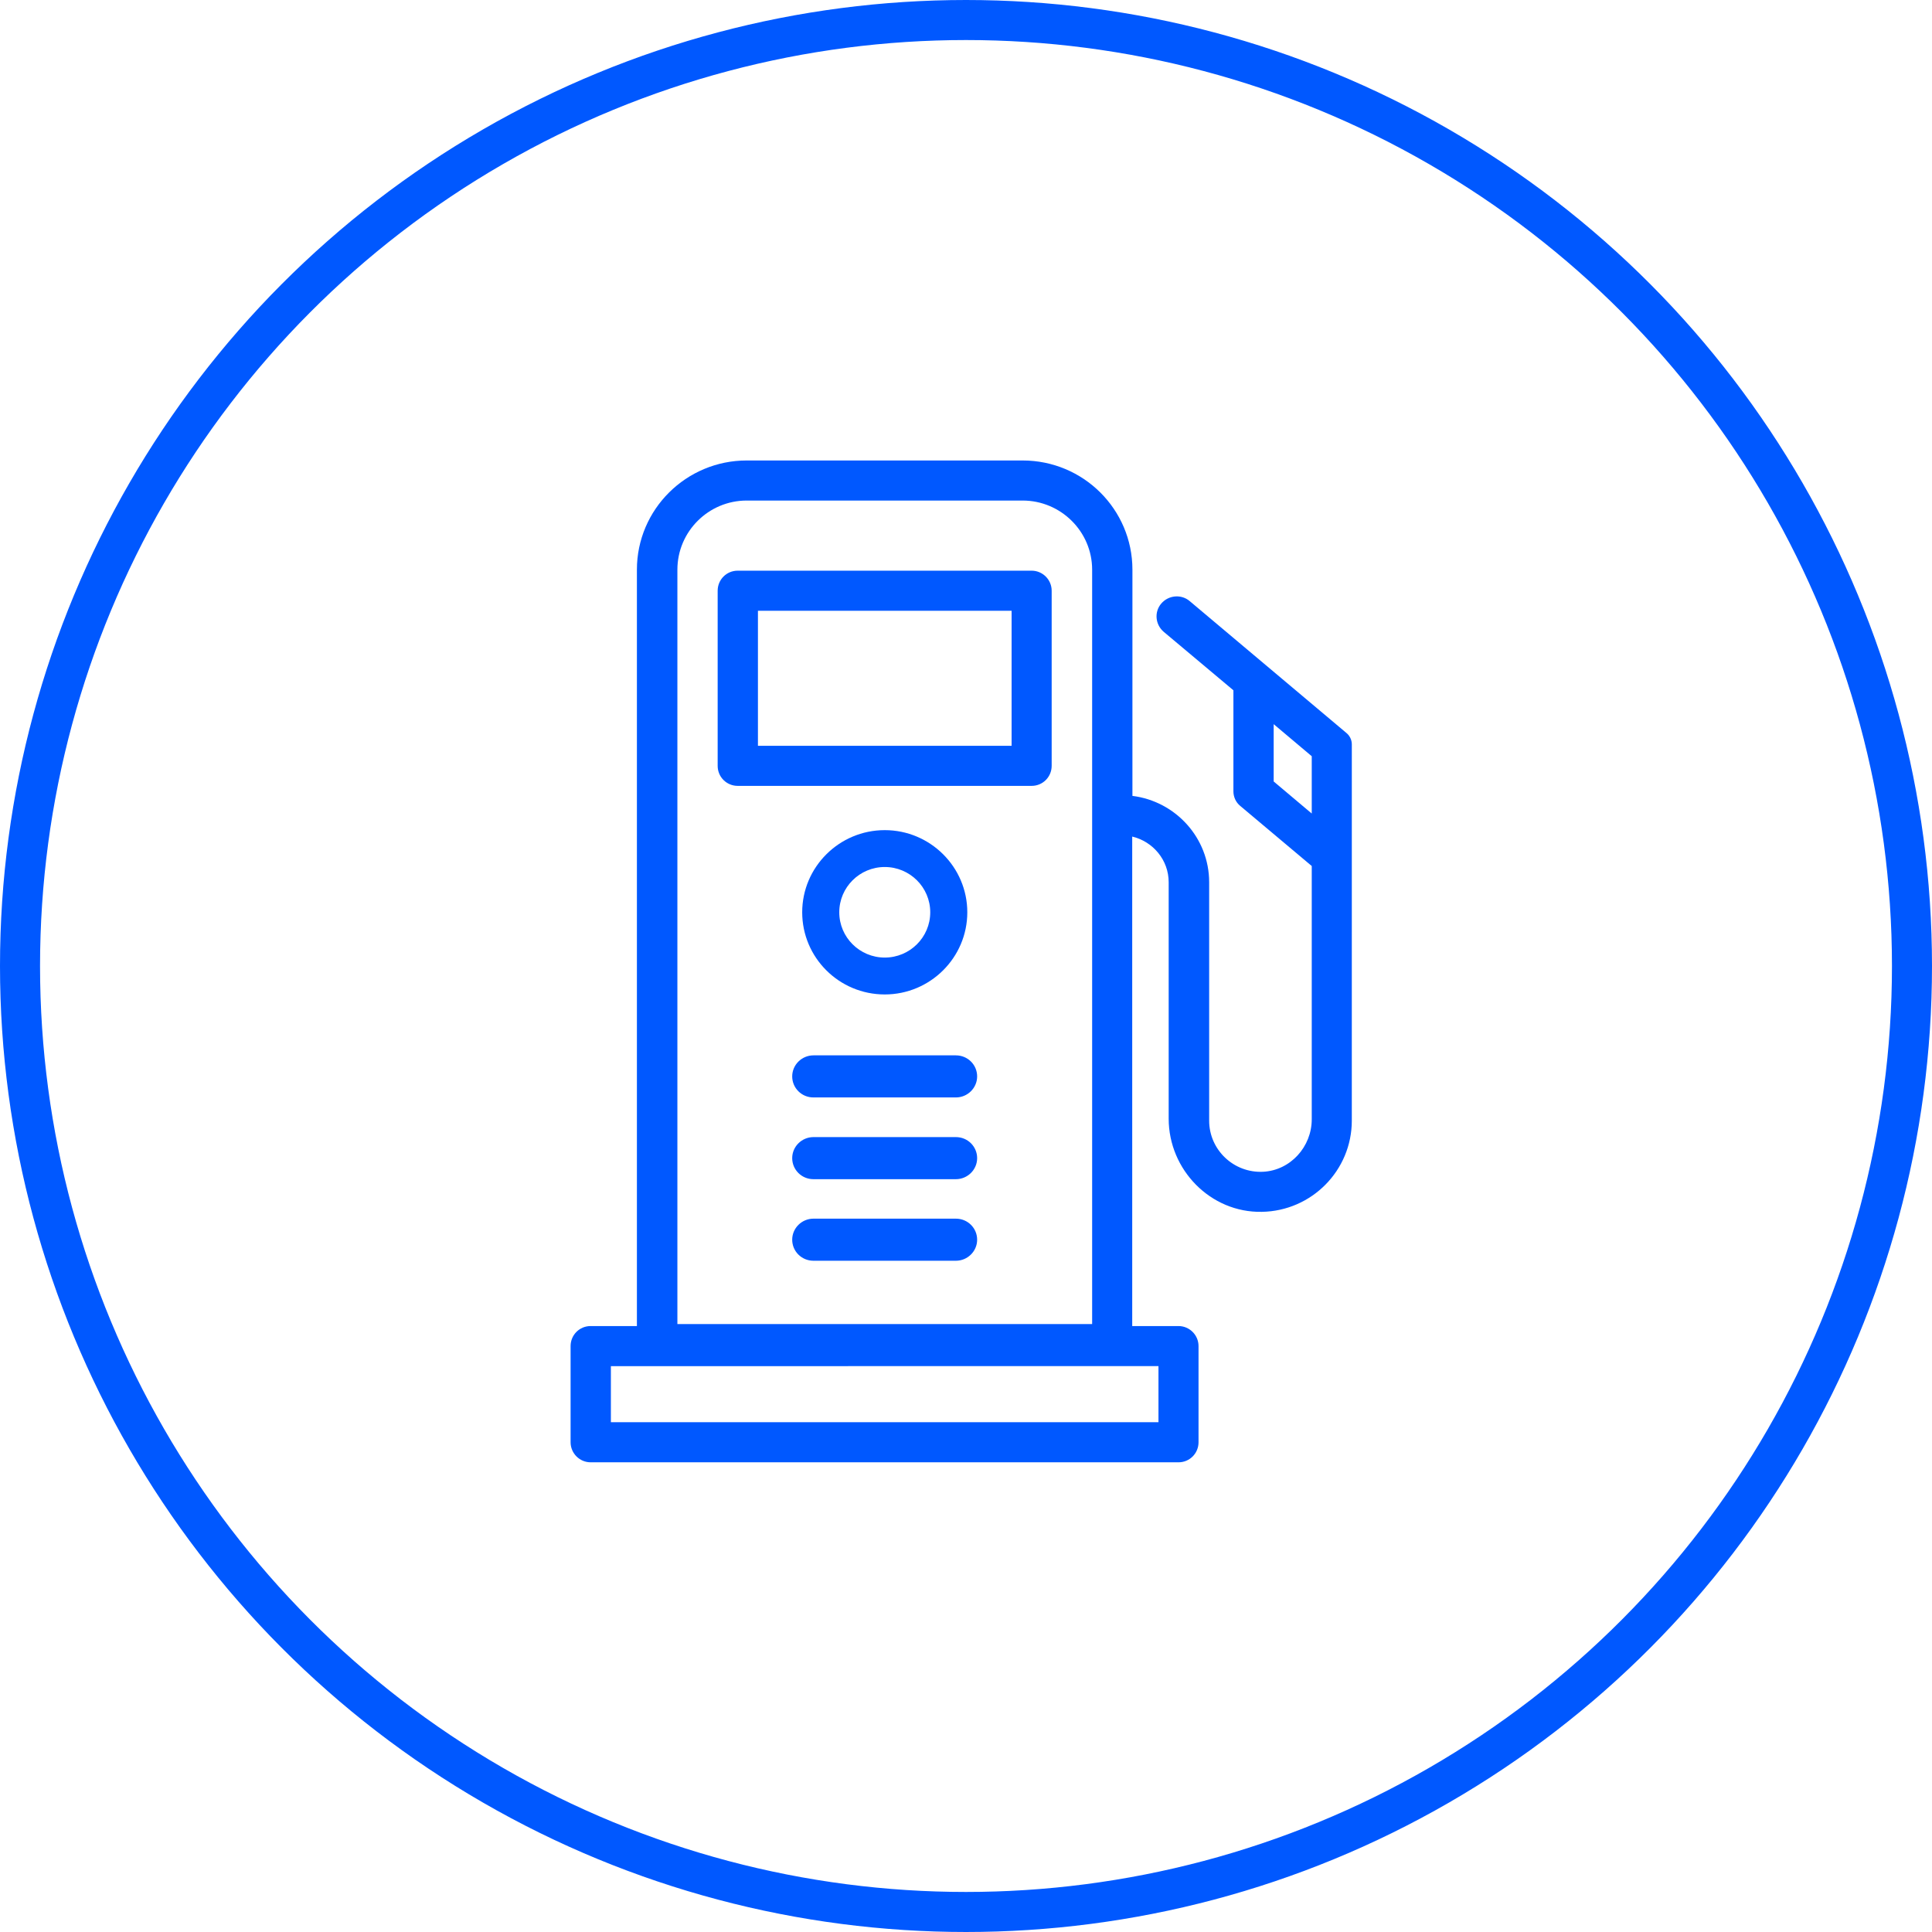 <?xml version="1.0" encoding="UTF-8"?> <svg xmlns="http://www.w3.org/2000/svg" width="193" height="193" viewBox="0 0 193 193" fill="none"> <path d="M73.694 78.506H103.056C104.177 78.506 105.058 77.605 105.058 76.504V59.011C105.058 57.91 104.157 57.009 103.056 57.009H73.694C72.573 57.009 71.692 57.91 71.692 59.011V76.504C71.692 77.625 72.593 78.506 73.694 78.506ZM75.715 61.012H101.055V74.503H75.715V61.012Z" fill="#0058FF"></path> <path d="M135.042 74.361C135.042 73.921 134.842 73.501 134.502 73.221L118.849 60.05C118.008 59.33 116.727 59.45 116.007 60.291C115.287 61.131 115.407 62.393 116.247 63.113L123.213 68.957V79.046C123.213 79.606 123.453 80.146 123.894 80.507L131.039 86.512V111.812C131.039 114.554 128.918 116.916 126.176 117.056C123.233 117.196 120.791 114.854 120.791 111.952V88.133C120.791 83.71 117.449 80.047 113.125 79.507L113.125 56.908C113.125 50.884 108.221 46 102.156 46H74.593C68.549 46 63.625 50.884 63.625 56.908V132.468H59.001C57.88 132.468 57 133.368 57 134.469V144.077C57 145.178 57.901 146.079 59.001 146.079H117.728C118.849 146.079 119.729 145.178 119.729 144.077V134.469C119.729 133.368 118.829 132.468 117.728 132.468H113.105L113.104 83.569C115.185 84.069 116.747 85.911 116.747 88.132V111.751C116.747 116.855 120.929 121.158 126.054 121.058C131.037 120.977 135.041 116.914 135.041 111.95L135.042 74.361ZM74.594 50.003H102.155C105.978 50.003 109.101 53.105 109.101 56.908L109.101 132.268H67.669V56.908C67.669 53.106 70.771 50.003 74.594 50.003H74.594ZM115.727 136.471V142.075L61.025 142.076V136.472L115.727 136.471ZM131.039 81.269L127.236 78.066V72.341L131.039 75.544V81.269Z" fill="#0058FF"></path> <path d="M95.491 105.427H81.26C80.099 105.427 79.138 106.368 79.138 107.529C79.138 108.69 80.079 109.631 81.26 109.631H95.491C96.652 109.631 97.613 108.69 97.613 107.529C97.613 106.368 96.672 105.427 95.491 105.427Z" fill="#0058FF"></path> <path d="M95.491 113.592H81.26C80.099 113.592 79.138 114.533 79.138 115.694C79.138 116.855 80.079 117.796 81.26 117.796H95.491C96.652 117.796 97.613 116.855 97.613 115.694C97.613 114.533 96.672 113.592 95.491 113.592Z" fill="#0058FF"></path> <path d="M95.491 121.74H81.26C80.099 121.74 79.138 122.681 79.138 123.842C79.138 125.003 80.079 125.944 81.26 125.944H95.491C96.652 125.944 97.613 125.003 97.613 123.842C97.613 122.68 96.672 121.74 95.491 121.74Z" fill="#0058FF"></path> <path d="M88.384 99.342C92.928 99.342 96.63 95.659 96.63 91.135C96.63 86.611 92.928 82.928 88.384 82.928C83.84 82.928 80.137 86.611 80.137 91.135C80.137 95.659 83.82 99.342 88.384 99.342ZM88.384 86.611C90.886 86.611 92.928 88.633 92.928 91.135C92.928 93.637 90.886 95.658 88.384 95.658C85.882 95.658 83.84 93.637 83.84 91.135C83.841 88.633 85.882 86.611 88.384 86.611Z" fill="#0058FF"></path> <circle cx="96.5" cy="96.5" r="94.5" stroke="#0058FF" stroke-width="4"></circle> </svg> 